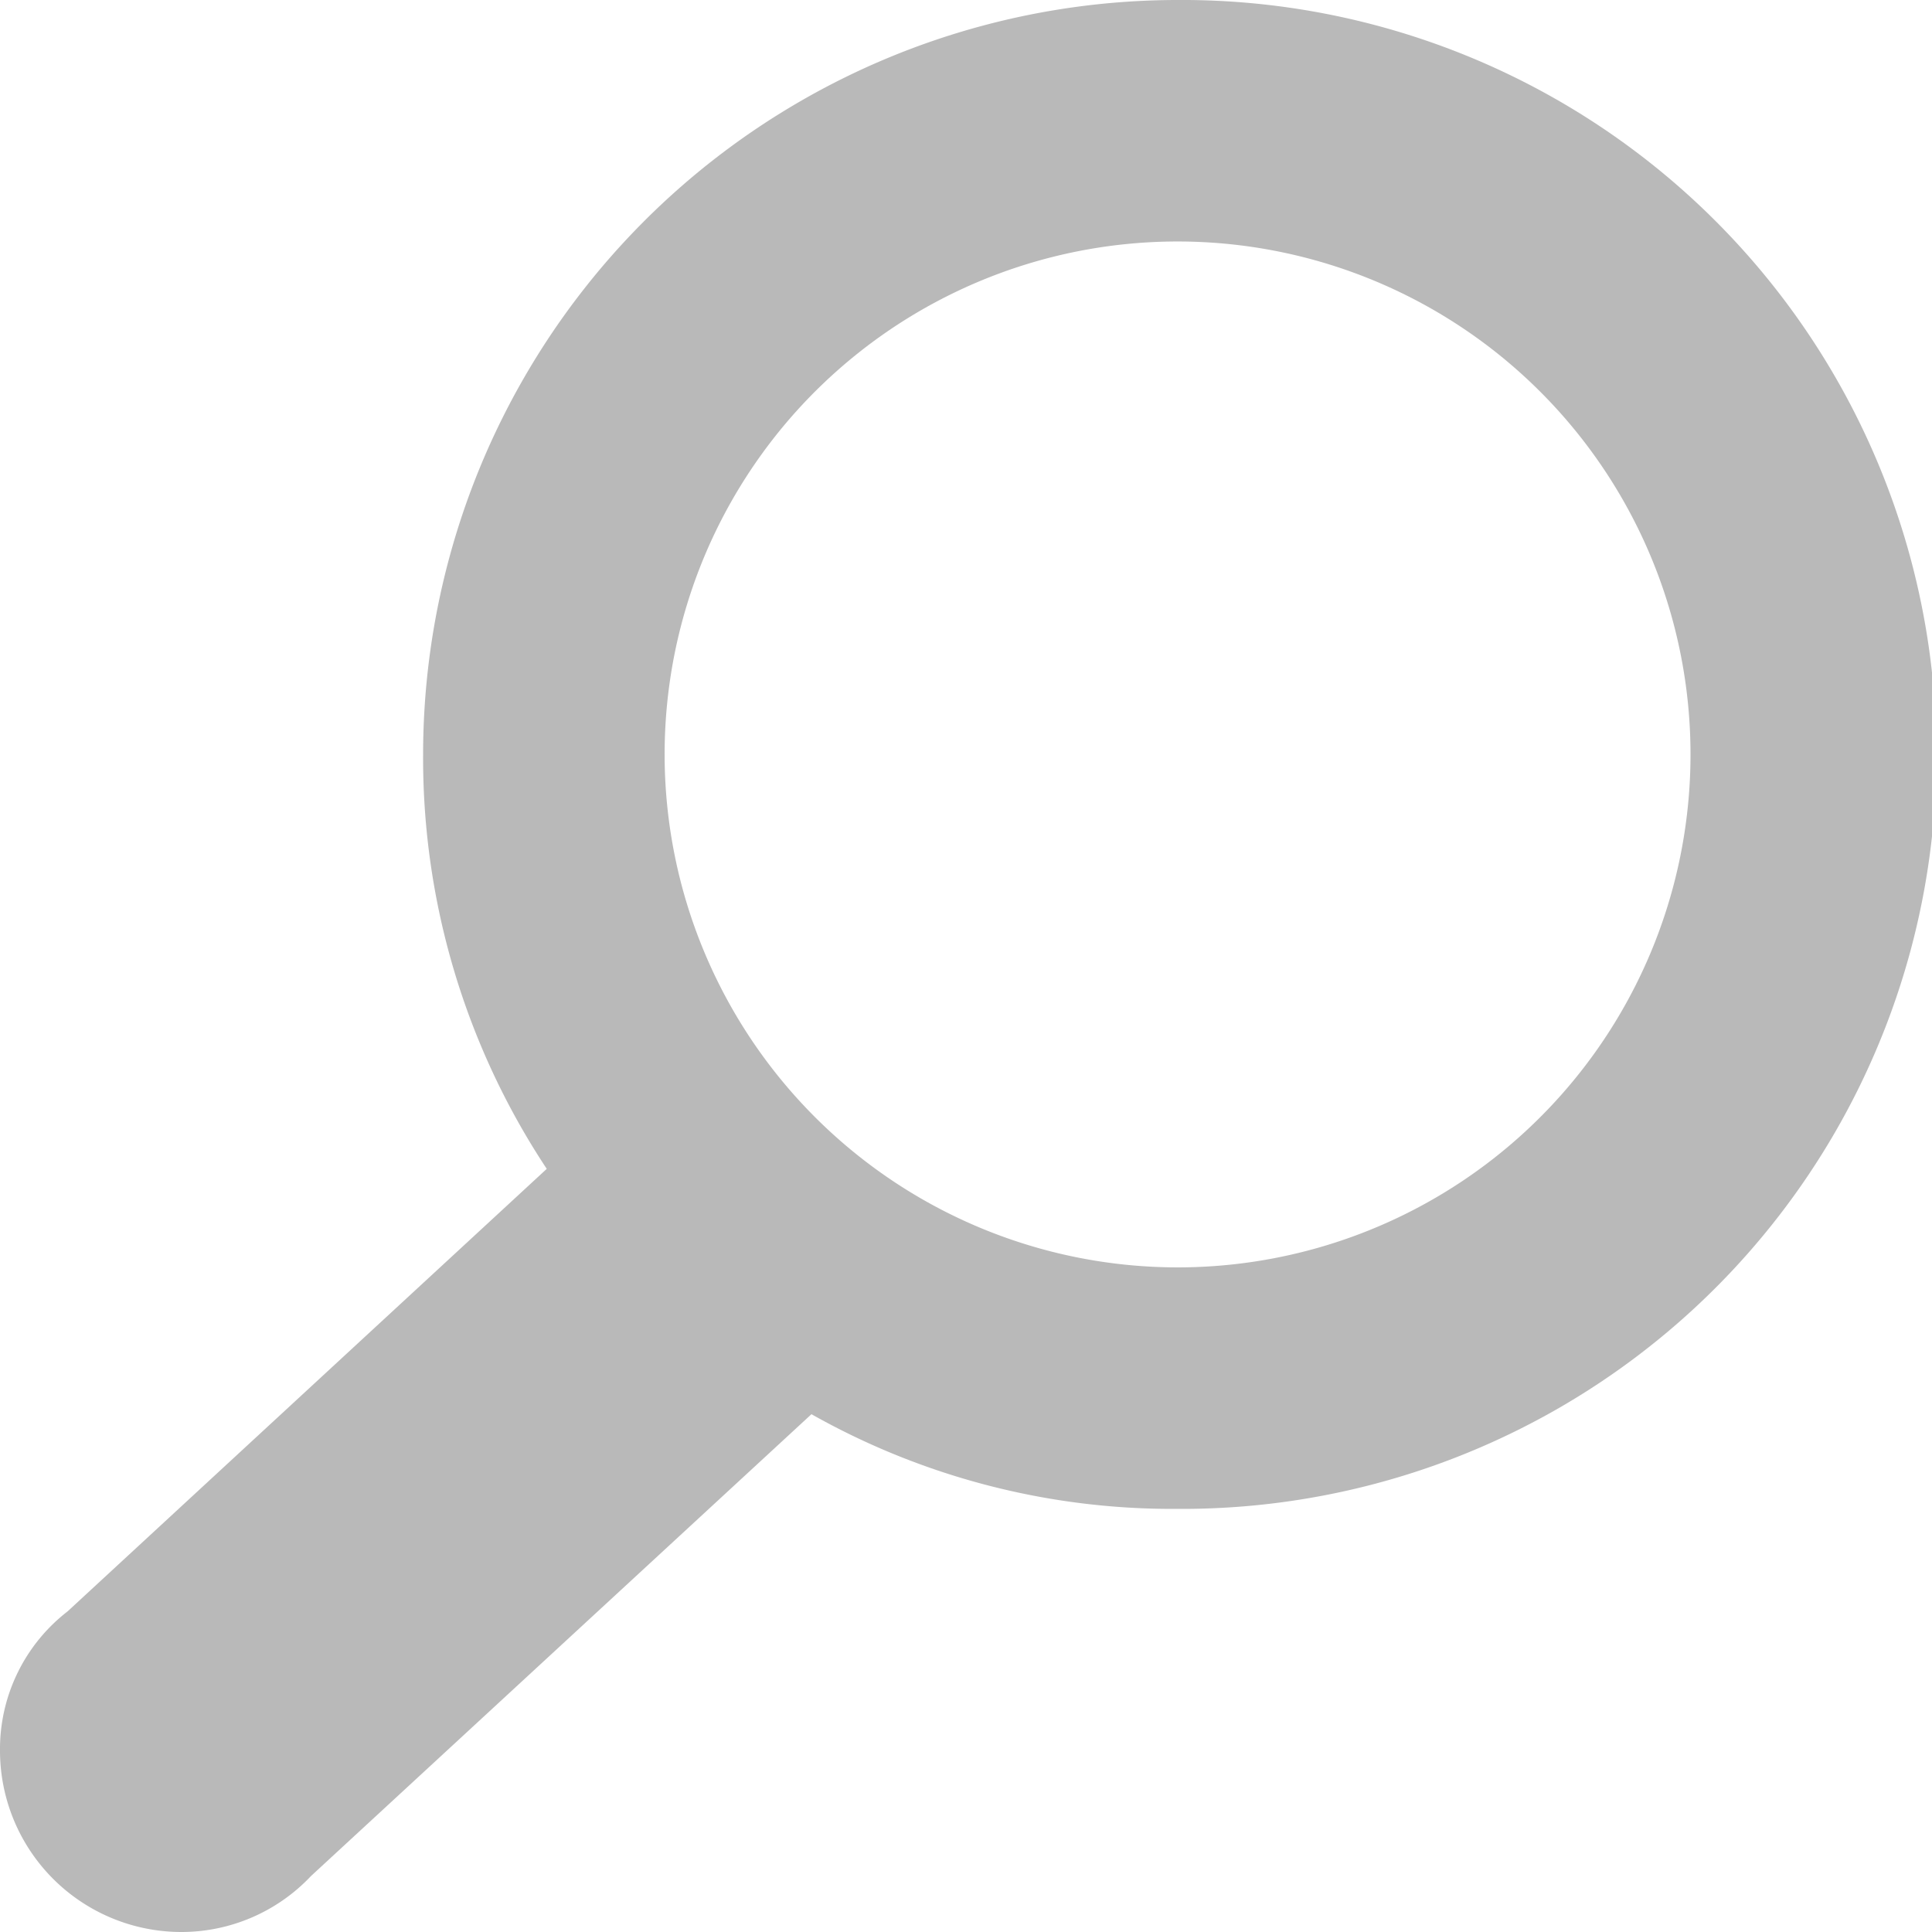 <svg xmlns="http://www.w3.org/2000/svg" viewBox="0 0 99.156 99.156"><defs><style>.a{fill:#b9b9b9;}</style></defs><path class="a" d="M60.386,0A38.741,38.741,0,0,0,21.715,38.77a38.163,38.163,0,0,0,6.346,21.219L3.47,82.7A8.928,8.928,0,0,0,0,89.835a9.311,9.311,0,0,0,9.321,9.321,9.142,9.142,0,0,0,6.643-2.875l25.682-23.7a37.693,37.693,0,0,0,18.74,4.859A38.721,38.721,0,1,0,60.386,0ZM34.11,38.77A26.326,26.326,0,1,1,60.386,65.046,26.342,26.342,0,0,1,34.11,38.77Z"/></svg>